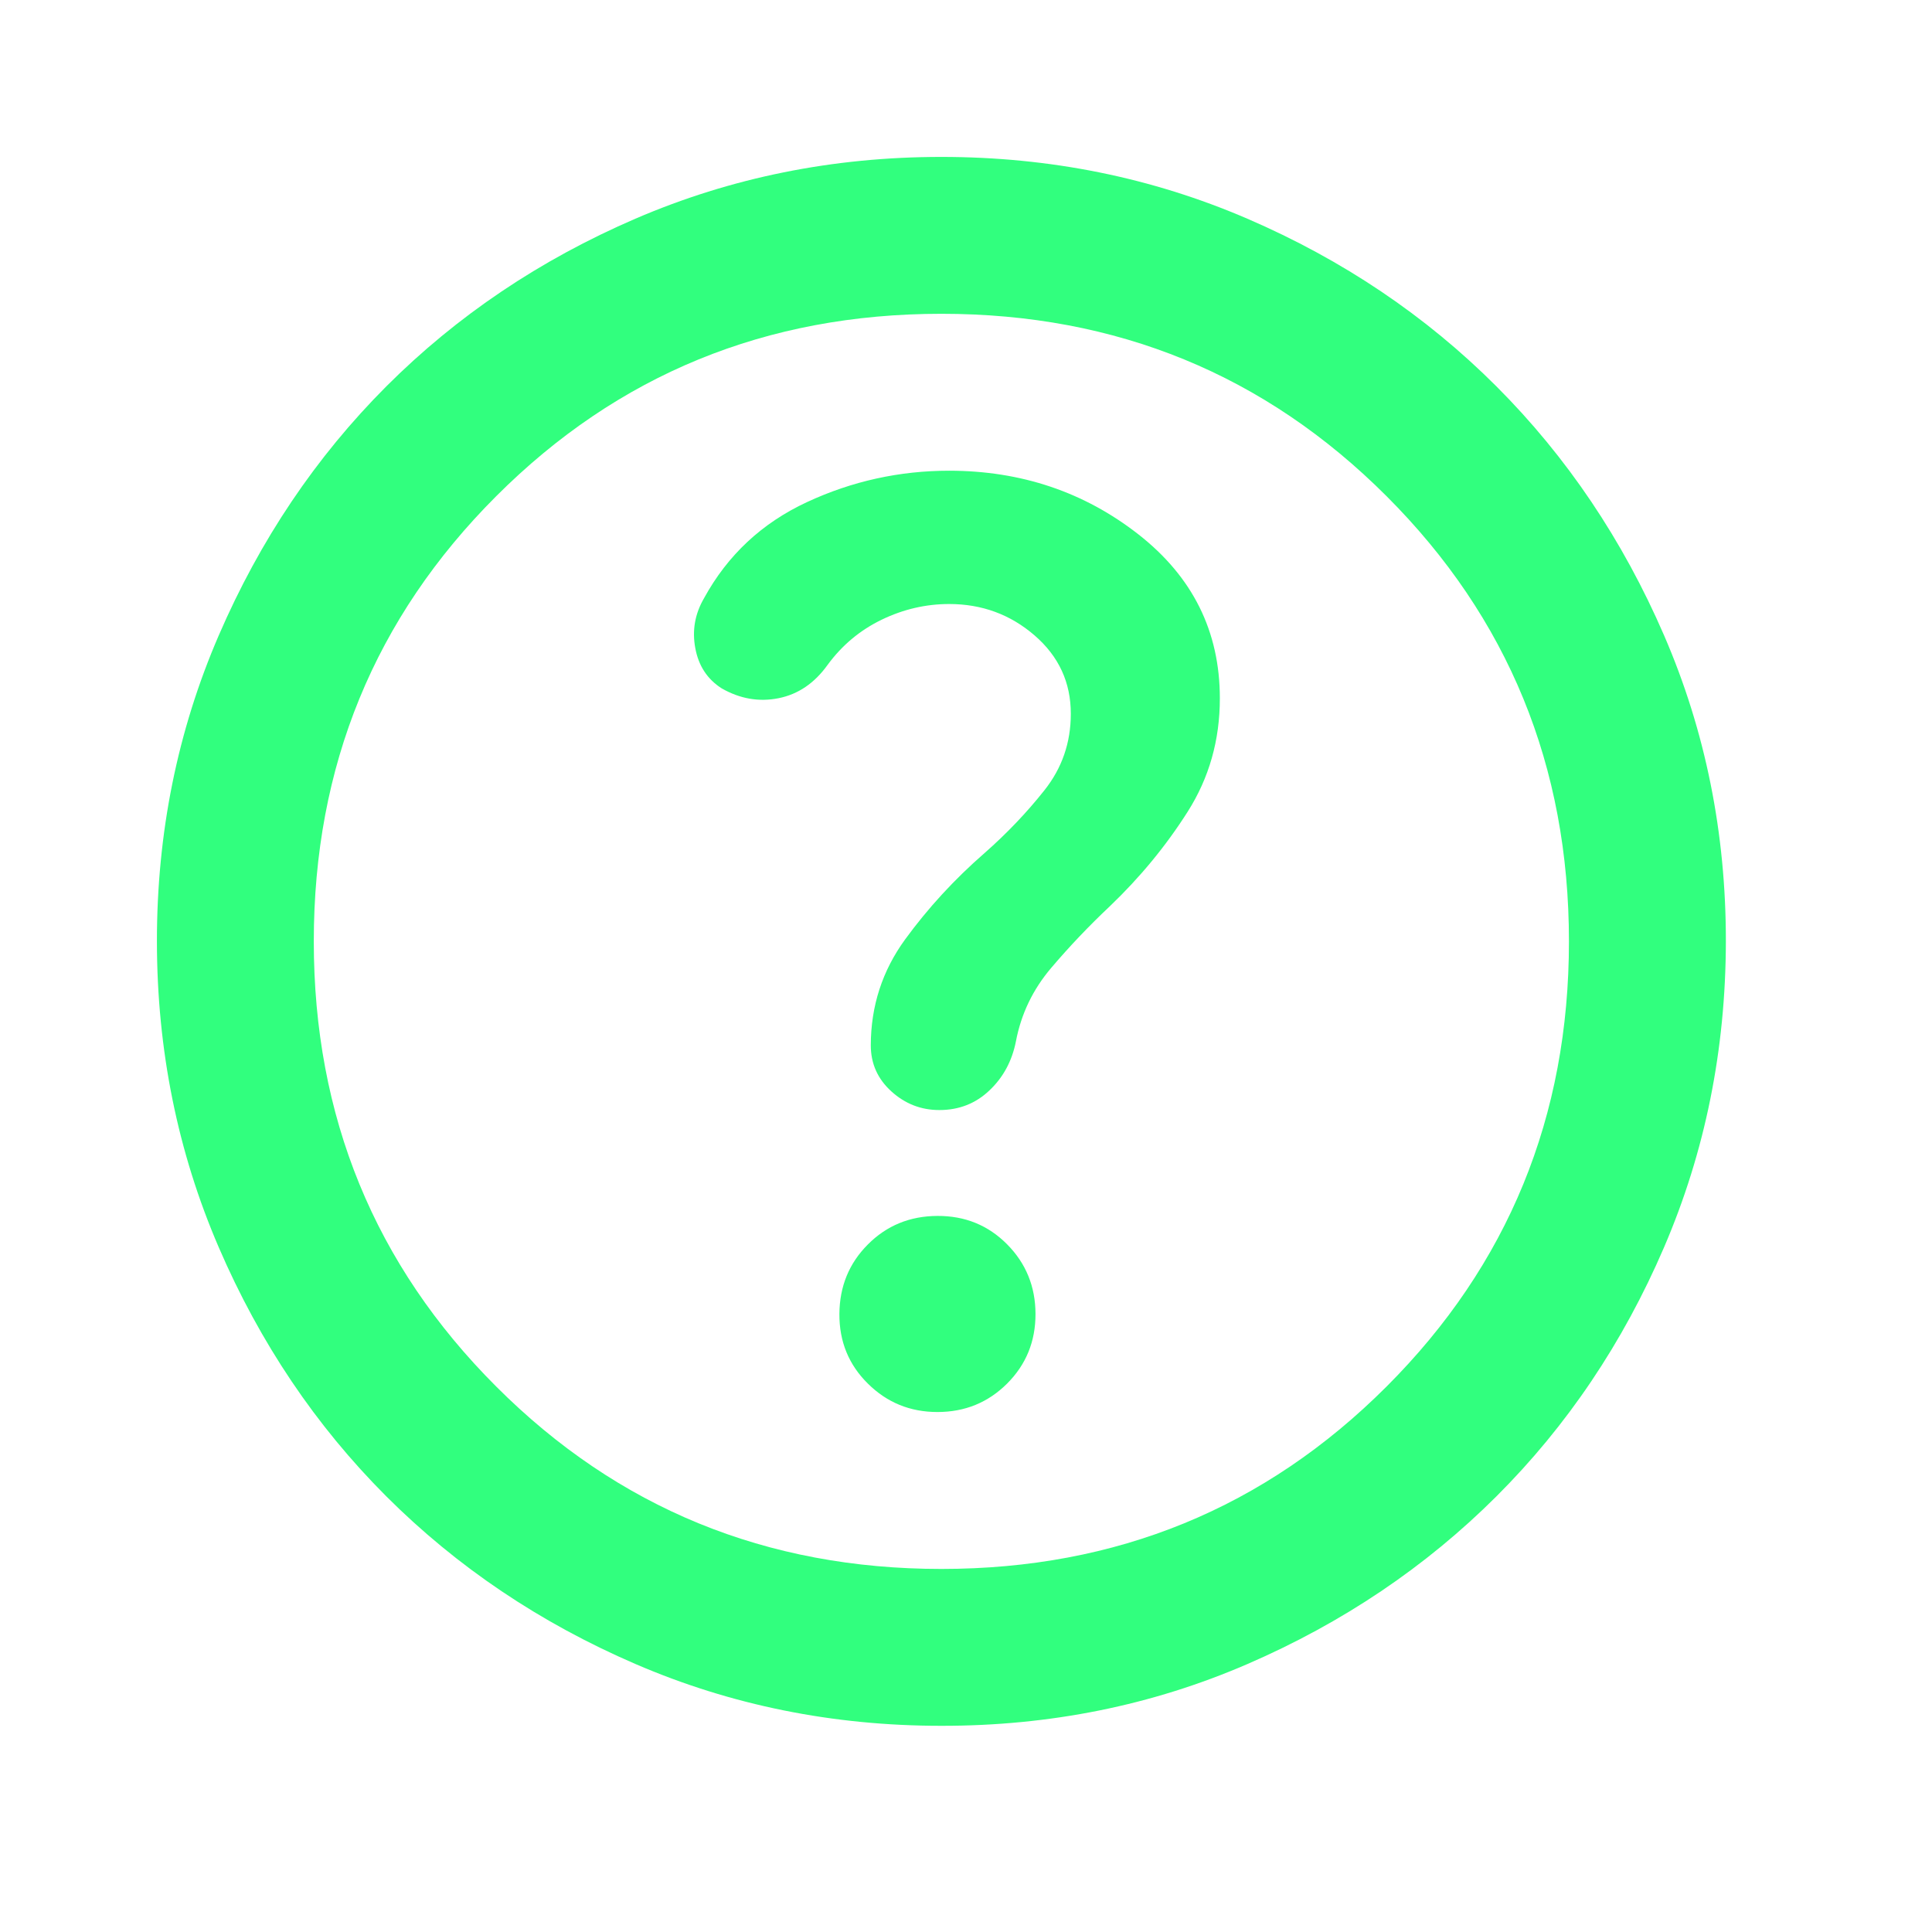 <svg width="36" height="36" viewBox="0 0 36 36" fill="none" xmlns="http://www.w3.org/2000/svg">
<path d="M17.468 26.311C17.98 26.311 18.412 26.134 18.766 25.781C19.12 25.427 19.296 24.995 19.295 24.484C19.294 23.974 19.118 23.541 18.766 23.186C18.414 22.831 17.982 22.655 17.468 22.657C16.955 22.659 16.522 22.836 16.172 23.188C15.821 23.539 15.644 23.972 15.641 24.484C15.638 24.997 15.815 25.43 16.172 25.782C16.528 26.135 16.96 26.311 17.468 26.311ZM17.541 32.158C15.519 32.158 13.619 31.774 11.84 31.006C10.062 30.239 8.515 29.197 7.199 27.883C5.884 26.568 4.843 25.021 4.076 23.242C3.309 21.462 2.925 19.562 2.924 17.541C2.923 15.52 3.307 13.62 4.076 11.84C4.845 10.061 5.886 8.514 7.199 7.199C8.513 5.885 10.06 4.843 11.84 4.075C13.621 3.308 15.521 2.924 17.541 2.924C19.561 2.924 21.462 3.308 23.242 4.075C25.022 4.843 26.569 5.885 27.883 7.199C29.197 8.514 30.238 10.061 31.008 11.84C31.778 13.62 32.161 15.52 32.159 17.541C32.156 19.562 31.772 21.462 31.007 23.242C30.242 25.021 29.201 26.568 27.883 27.883C26.566 29.197 25.018 30.239 23.242 31.008C21.465 31.777 19.565 32.16 17.541 32.158ZM17.541 29.235C20.806 29.235 23.571 28.102 25.837 25.836C28.102 23.571 29.235 20.805 29.235 17.541C29.235 14.276 28.102 11.511 25.837 9.246C23.571 6.98 20.806 5.847 17.541 5.847C14.277 5.847 11.511 6.98 9.246 9.246C6.98 11.511 5.847 14.276 5.847 17.541C5.847 20.805 6.98 23.571 9.246 25.836C11.511 28.102 14.277 29.235 17.541 29.235ZM17.687 11.255C18.296 11.255 18.827 11.45 19.278 11.84C19.729 12.23 19.954 12.717 19.953 13.302C19.953 13.838 19.789 14.313 19.46 14.727C19.132 15.141 18.76 15.531 18.345 15.896C17.785 16.384 17.292 16.92 16.866 17.504C16.44 18.089 16.227 18.747 16.226 19.478C16.226 19.819 16.354 20.105 16.61 20.337C16.866 20.569 17.165 20.685 17.505 20.684C17.87 20.684 18.181 20.562 18.437 20.318C18.694 20.075 18.858 19.77 18.93 19.405C19.027 18.893 19.247 18.436 19.588 18.035C19.929 17.634 20.294 17.25 20.684 16.883C21.244 16.347 21.726 15.762 22.128 15.129C22.531 14.496 22.731 13.789 22.73 13.01C22.73 11.767 22.225 10.75 21.215 9.959C20.204 9.168 19.028 8.772 17.687 8.771C16.762 8.771 15.879 8.965 15.039 9.355C14.199 9.745 13.559 10.342 13.119 11.146C12.949 11.438 12.894 11.749 12.956 12.078C13.017 12.408 13.181 12.657 13.448 12.827C13.789 13.022 14.143 13.083 14.508 13.01C14.873 12.937 15.178 12.729 15.422 12.388C15.69 12.023 16.025 11.743 16.427 11.548C16.83 11.353 17.25 11.255 17.687 11.255Z" fill="#31FF7E"/>
</svg>
